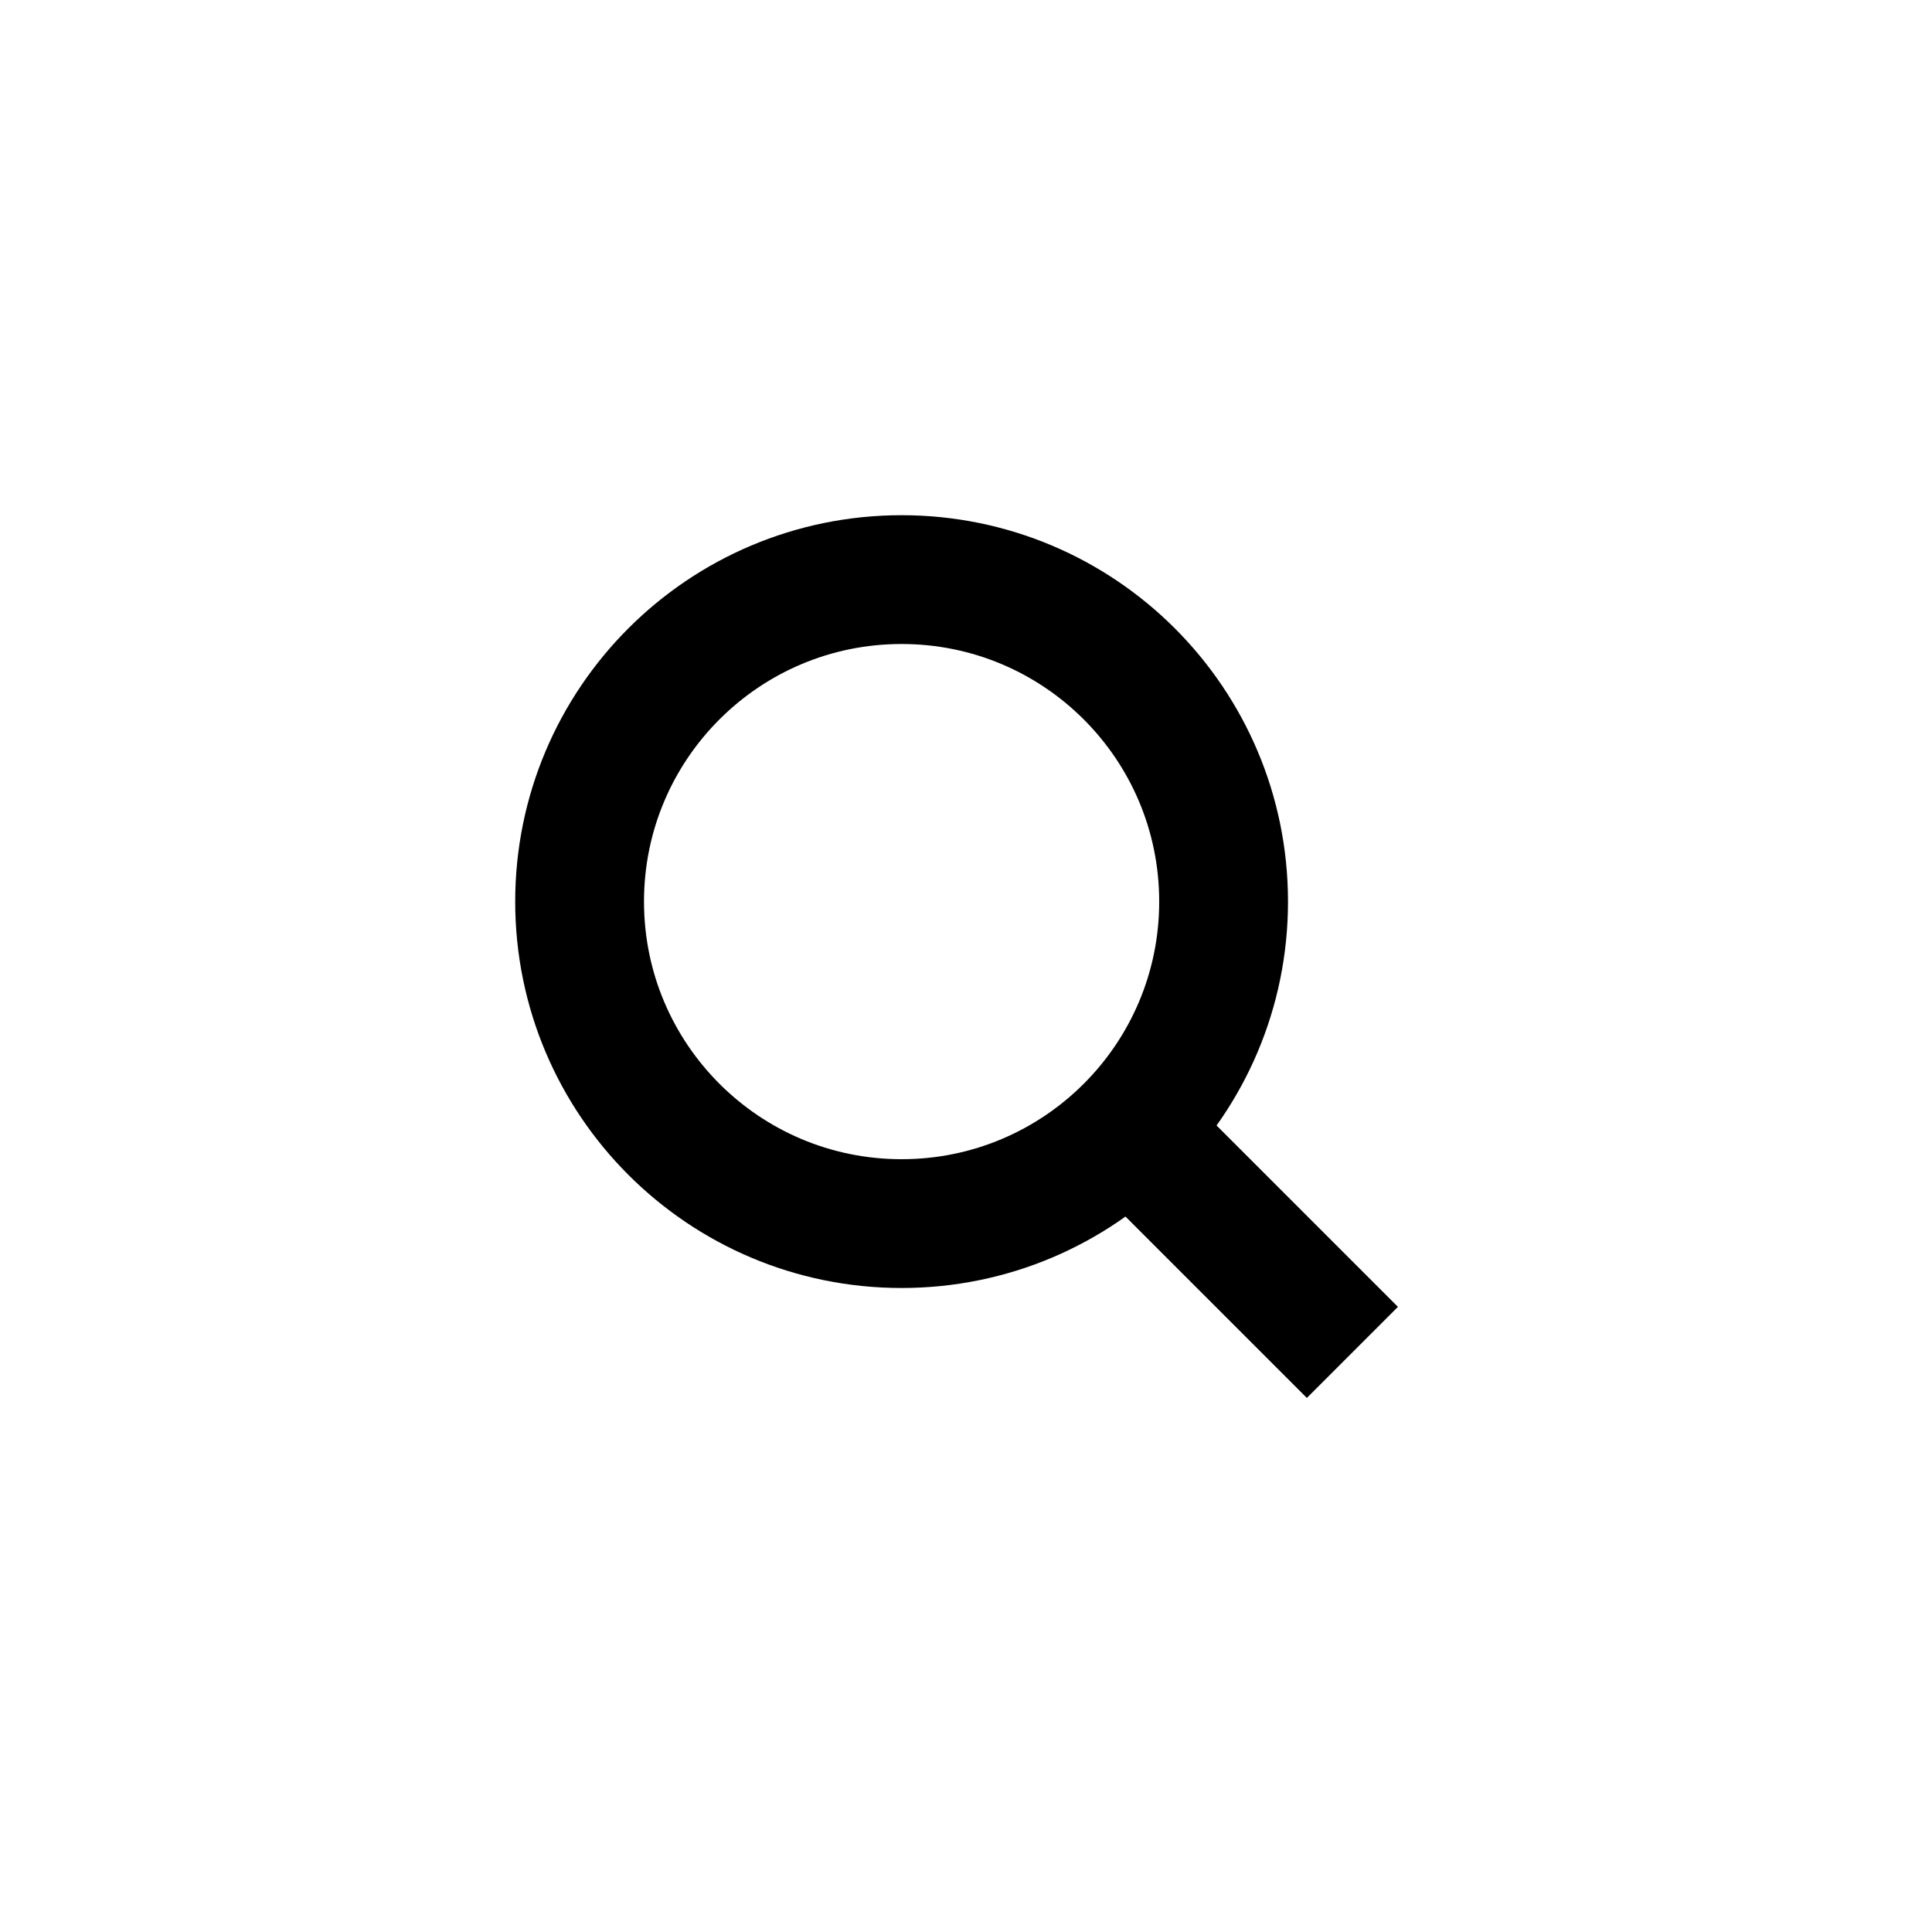 <?xml version="1.0" encoding="utf-8"?><!-- Uploaded to: SVG Repo, www.svgrepo.com, Generator: SVG Repo Mixer Tools -->
<svg width="800px" height="800px" viewBox="0 0 15 15" fill="none" xmlns="http://www.w3.org/2000/svg">
<path d="M8.5 8.5L10.5 10.5M7 9.5C5.619 9.5 4.5 8.381 4.5 7C4.5 5.619 5.619 4.5 7 4.5C8.381 4.5 9.5 5.619 9.5 7C9.5 8.381 8.381 9.5 7 9.5Z" stroke="#000000"/>
</svg>